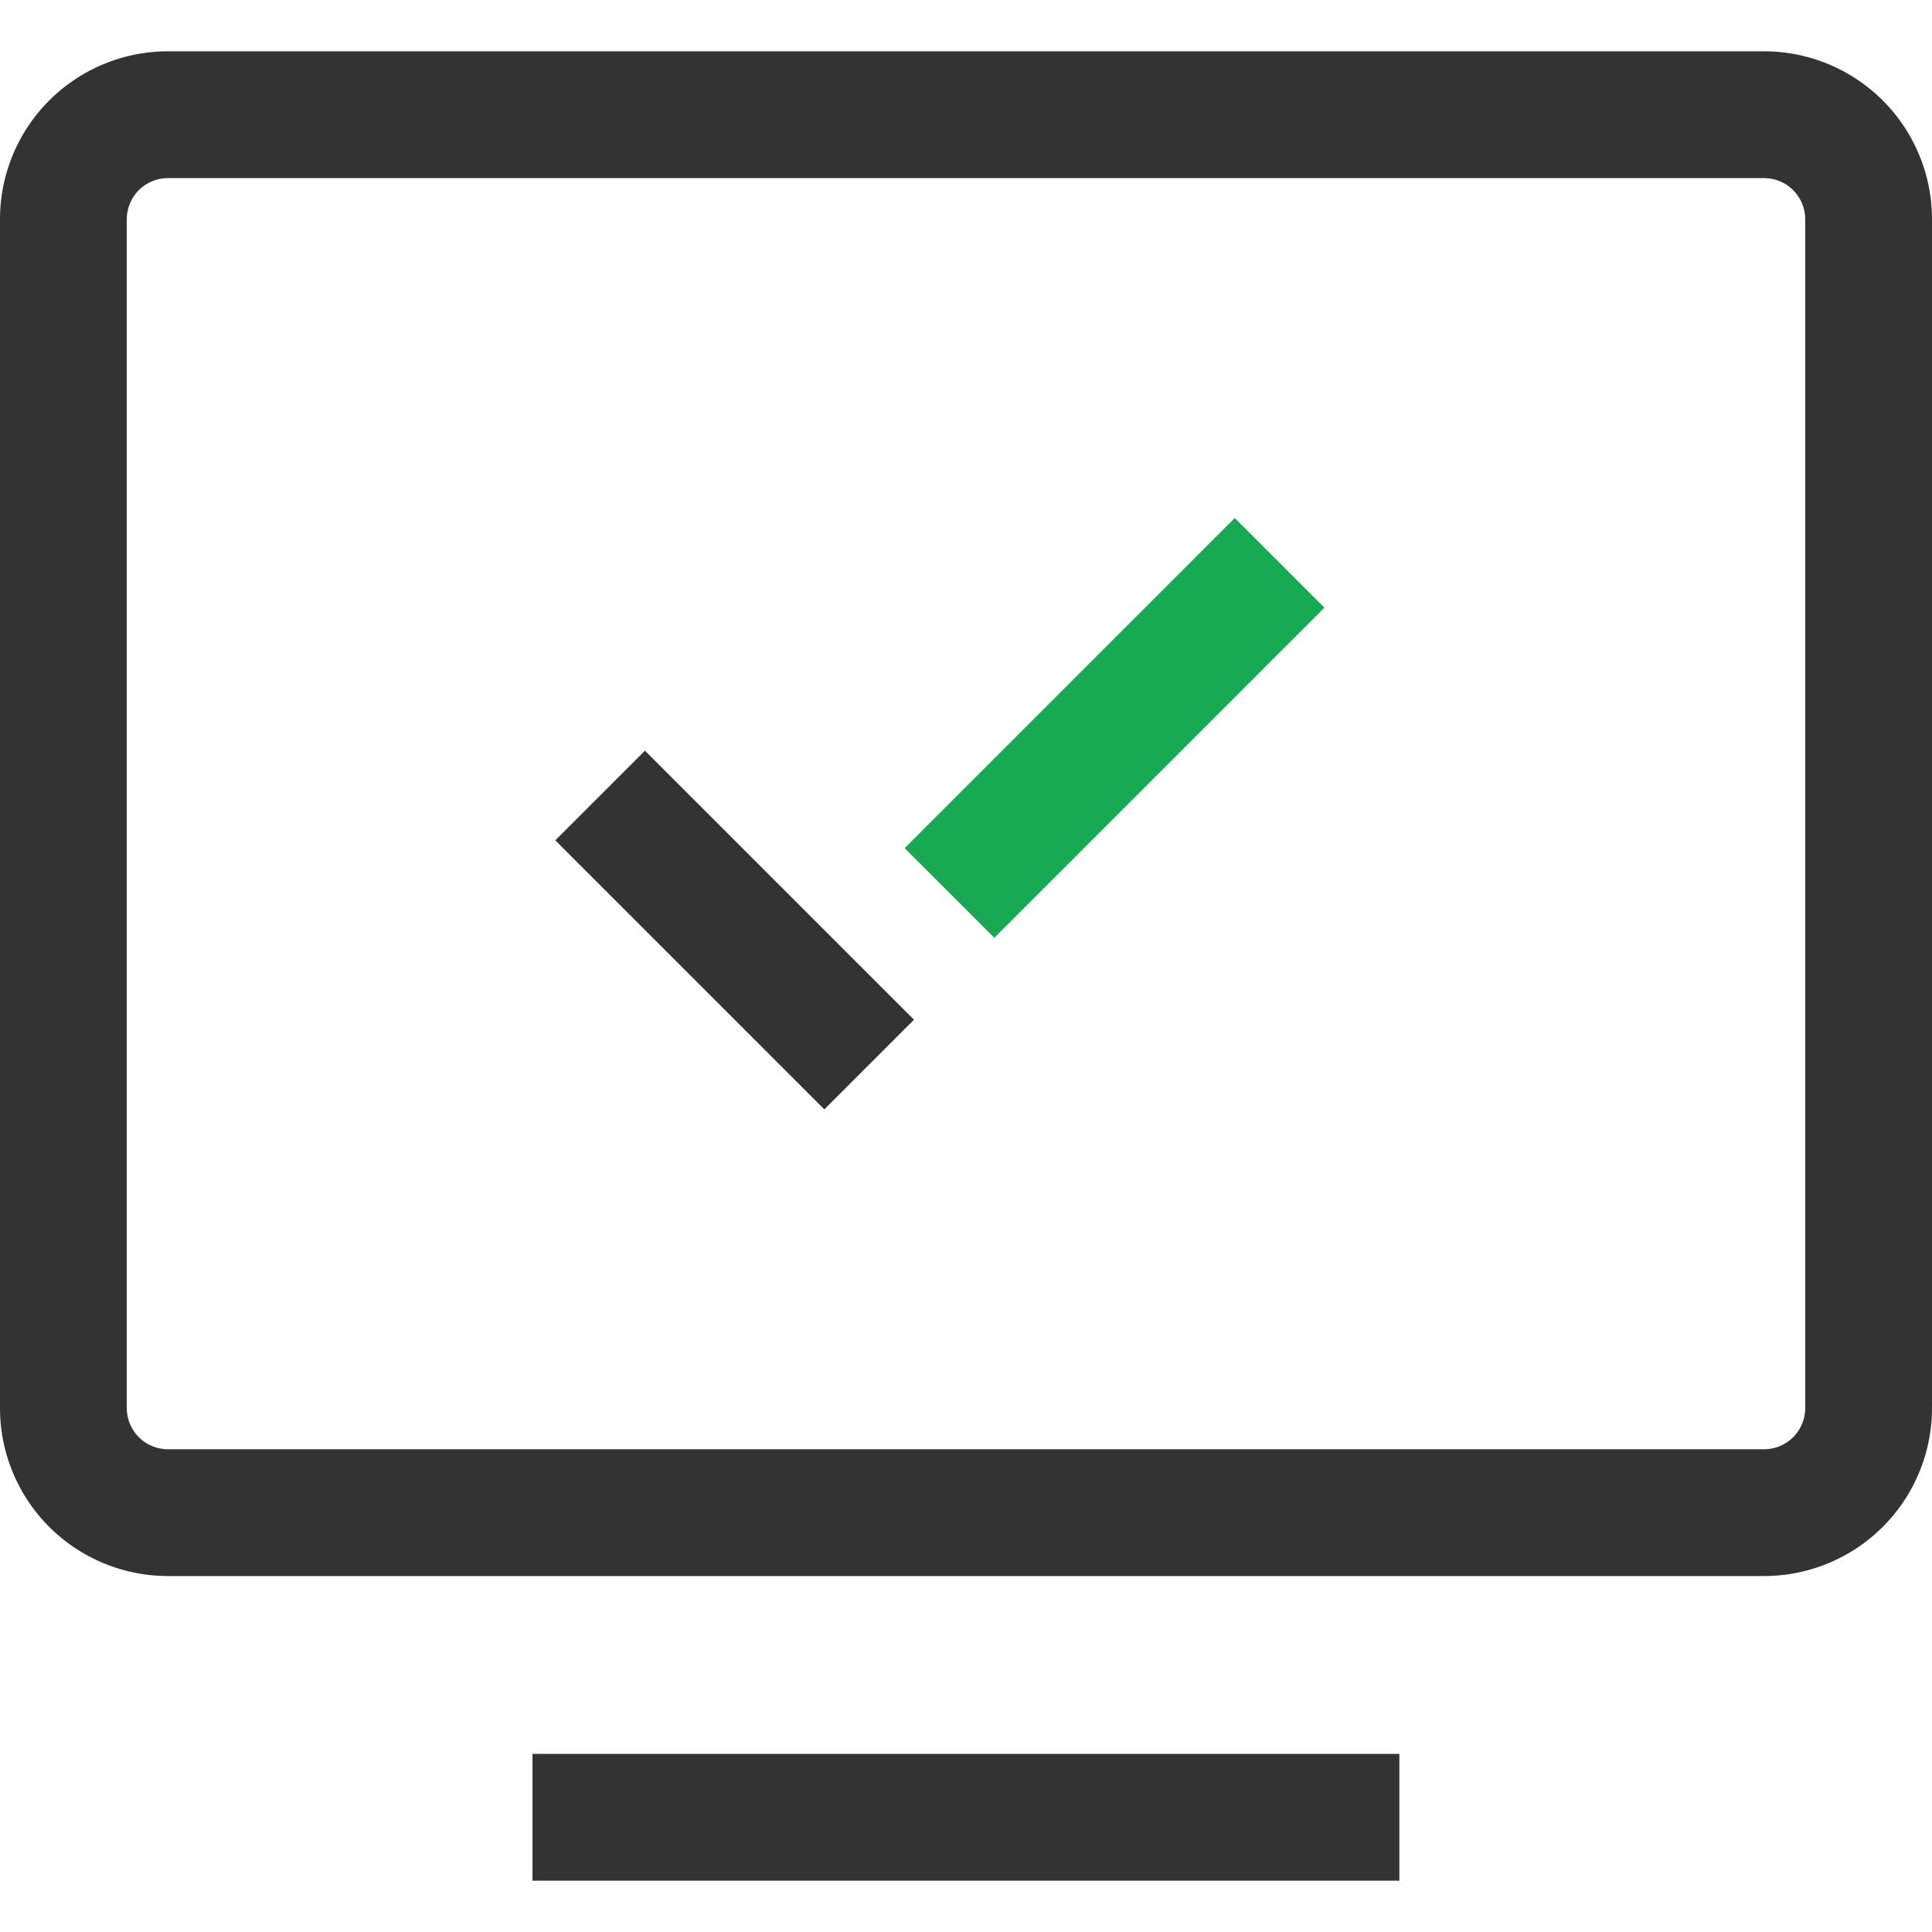 <?xml version="1.0" encoding="UTF-8"?>
<svg xmlns="http://www.w3.org/2000/svg" id="Full_colour-black" data-name="Full colour-black" viewBox="0 0 160 160">
  <defs>
    <style>.cls-1{fill:#333;}.cls-2,.cls-3{fill:none;stroke-miterlimit:10;stroke-width:10.5px;}.cls-2{stroke:#333;}.cls-3{stroke:#18aa52;}</style>
  </defs>
  <path class="cls-1" d="M146.09,14.75a3.41,3.41,0,0,1,3.41,3.4v98.46a3.41,3.41,0,0,1-3.41,3.41H13.91a3.41,3.41,0,0,1-3.41-3.41V18.15a3.41,3.41,0,0,1,3.41-3.4H146.09m0-10.5H13.91A13.91,13.91,0,0,0,0,18.15v98.46a13.91,13.91,0,0,0,13.91,13.91H146.09A13.91,13.91,0,0,0,160,116.61V18.15a13.91,13.91,0,0,0-13.91-13.9Z"></path>
  <rect class="cls-1" x="44.1" y="145.25" width="71.79" height="10.5"></rect>
  <line class="cls-2" x1="49.7" y1="65.88" x2="71.98" y2="88.16"></line>
  <line class="cls-3" x1="78.63" y1="73.95" x2="105.97" y2="46.61"></line>
</svg>
